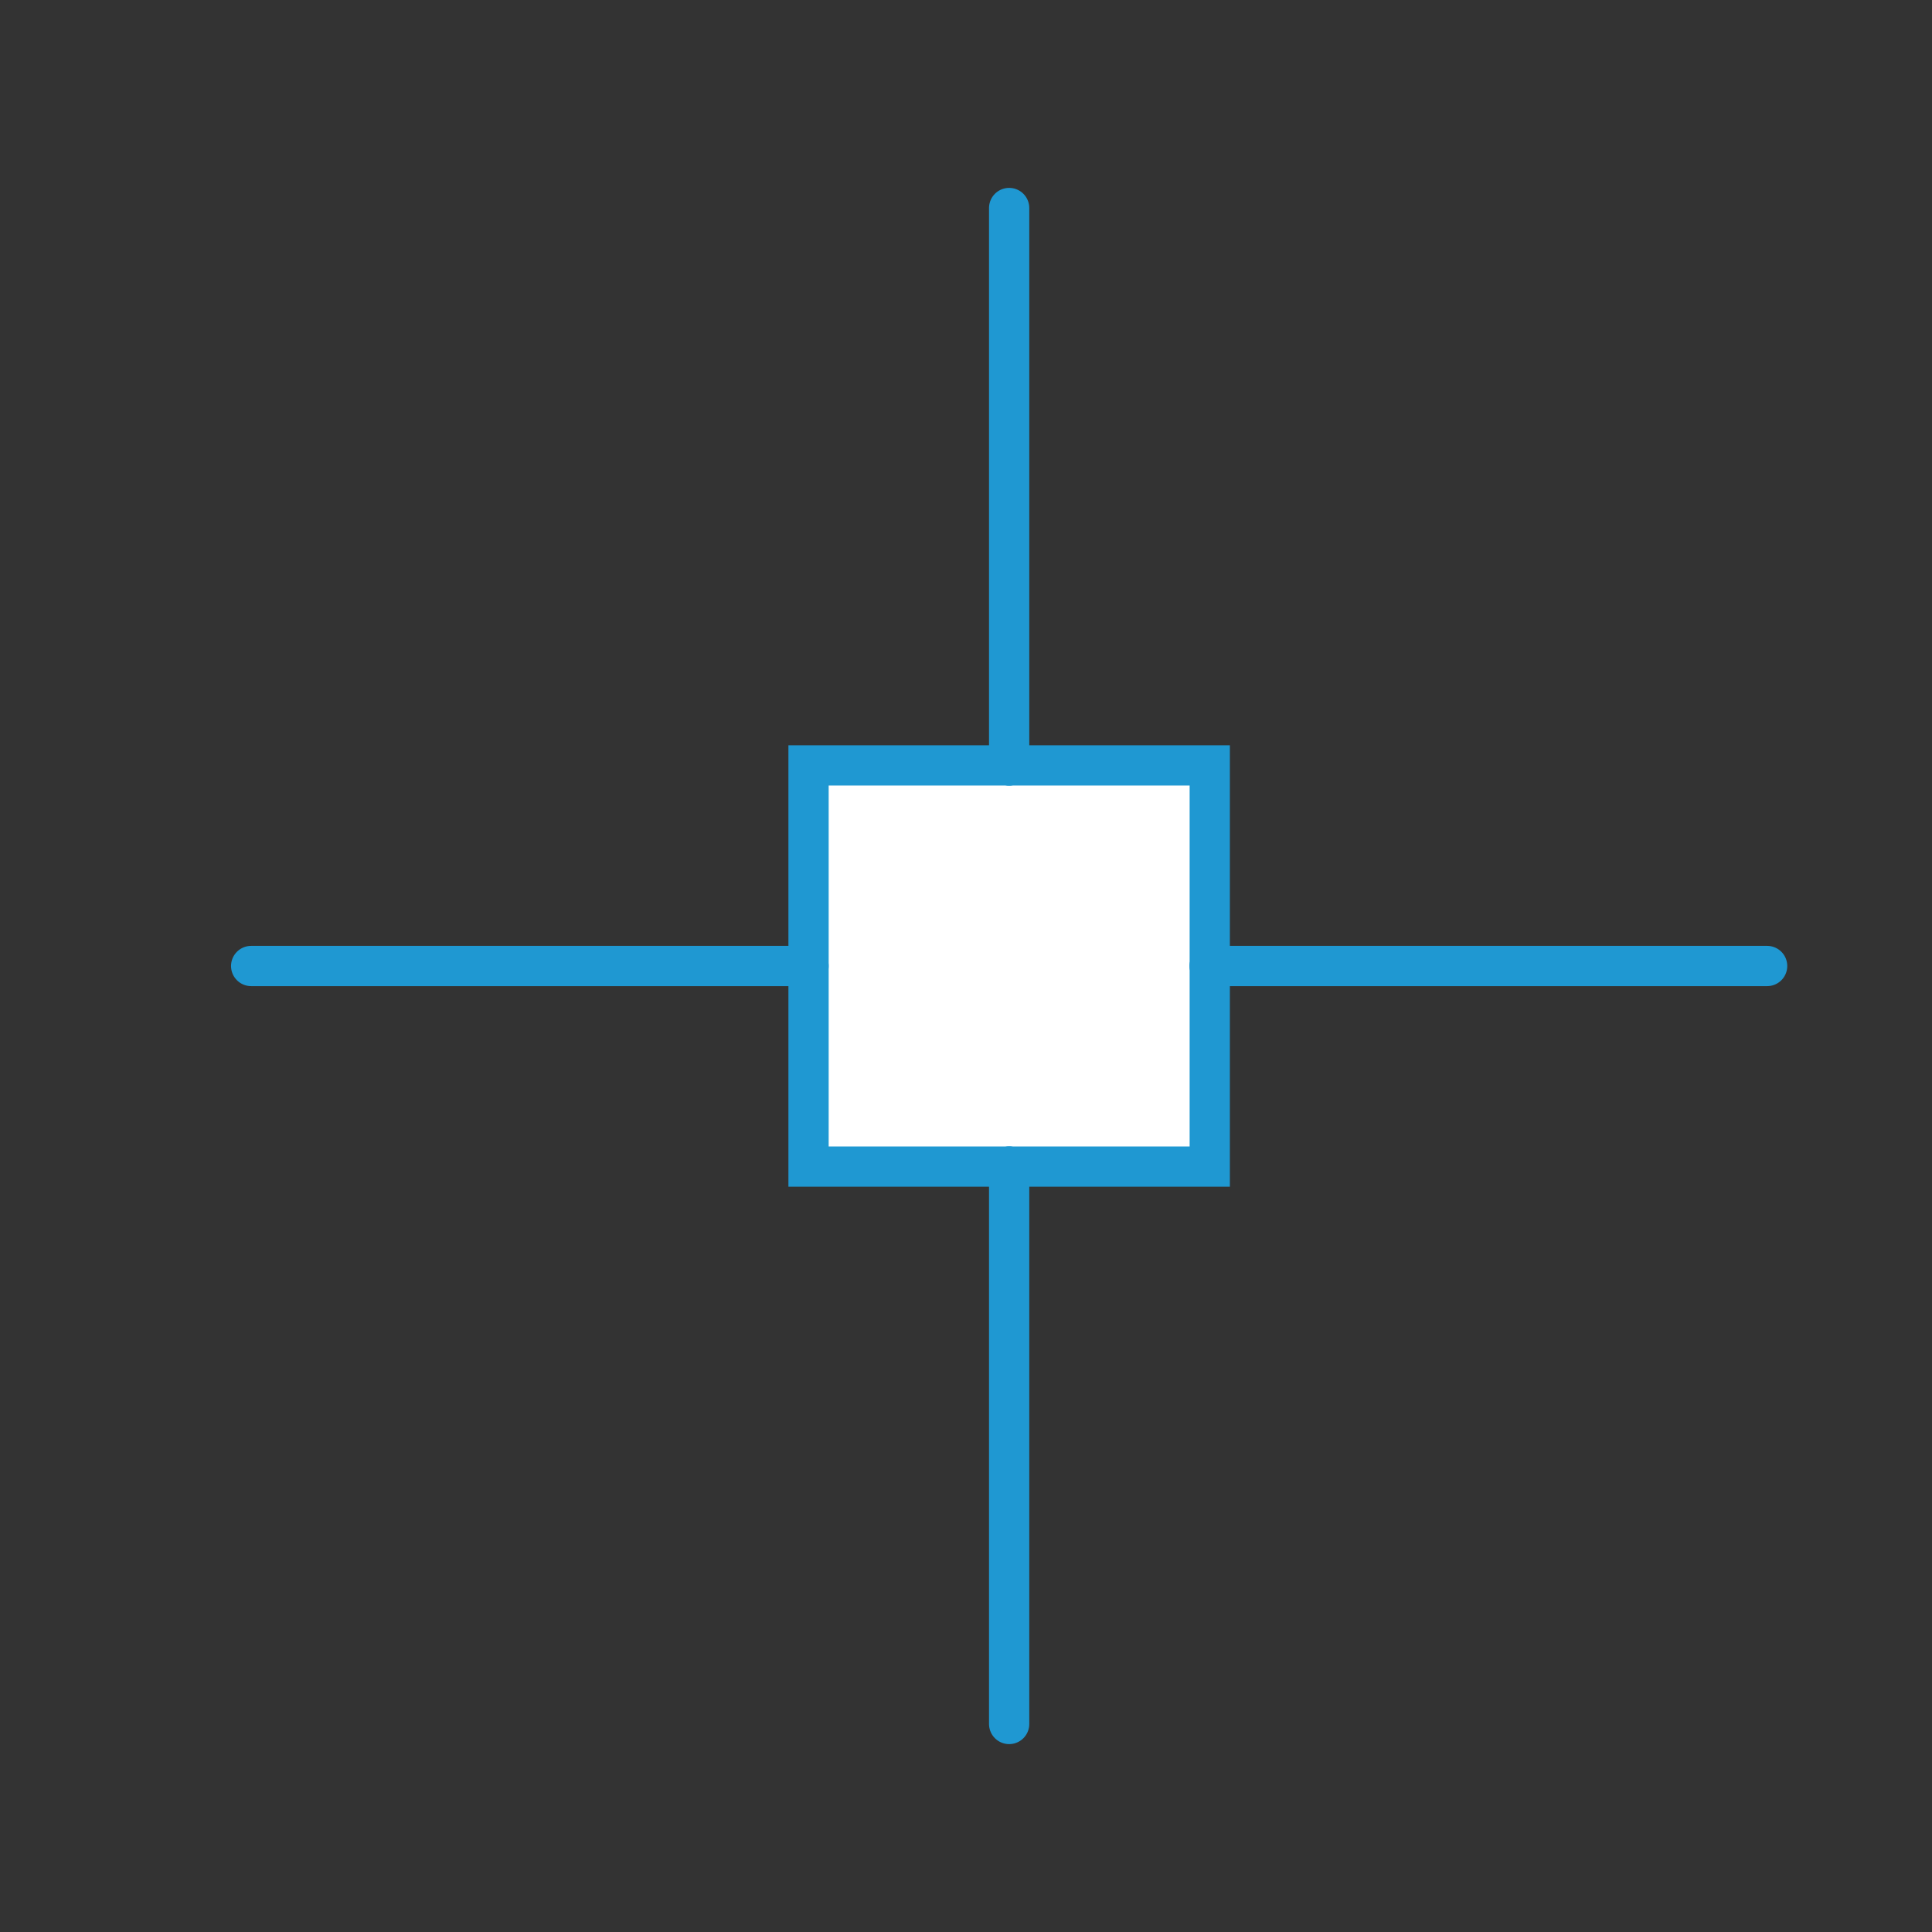 <?xml version="1.0" encoding="utf-8"?>
<!-- Generator: Adobe Illustrator 25.2.3, SVG Export Plug-In . SVG Version: 6.00 Build 0)  -->
<svg version="1.1" xmlns="http://www.w3.org/2000/svg" xmlns:xlink="http://www.w3.org/1999/xlink" x="0px" y="0px"
	 viewBox="0 0 120 120" style="enable-background:new 0 0 120 120;" xml:space="preserve">
<rect x="0" y="0" width="120" height="120" fill="#333333" stroke="none"/>
<style type="text/css">
	.st0{display:none;}
	.st1{display:inline;fill:#B2B2B2;stroke:#1E97D1;stroke-width:2.498;stroke-miterlimit:10;}
	.st2{fill:#FFFFFF;}
	.st3{fill-rule:evenodd;clip-rule:evenodd;fill:#FFFFFF;}
	.st4{fill:none;stroke:#1F98D2;stroke-width:2.5;stroke-linecap:round;stroke-miterlimit:10;}
	.st5{fill:#FFFFFF;stroke:#1F98D2;stroke-width:2.5;stroke-linecap:round;stroke-miterlimit:10;}
	.st6{fill:none;stroke:#1F98D2;stroke-linecap:round;stroke-miterlimit:10;}
	.st7{fill:none;stroke:#1F98D2;stroke-width:4;stroke-linecap:round;stroke-miterlimit:10;}
	.st8{opacity:0.97;}
	.st9{fill:#1F98D2;}
	.st10{fill:#FFFFFF;stroke:#1F98D2;stroke-width:2.5;stroke-miterlimit:10;}
</style>
<g id="Layer_2" class="st0">
	<rect x="-3236" y="-288" class="st1" width="7050" height="668"/>
</g>
<g id="Layer_5">
</g>
<g id="white">
	<rect x="50.22" y="47.54" class="st2" width="24.92" height="24.92"/>
</g>
<g id="outlines">
	<line class="st4" x1="62.68" y1="72.46" x2="62.68" y2="107.08"/>
	<line class="st4" x1="62.68" y1="12.92" x2="62.68" y2="47.54"/>
	<line class="st4" x1="75.14" y1="60" x2="109.76" y2="60"/>
	<line class="st4" x1="15.6" y1="60" x2="50.22" y2="60"/>
	<polyline class="st4" points="75.14,60 75.14,72.46 62.68,72.46 	"/>
	<polyline class="st4" points="62.68,47.54 75.14,47.54 75.14,60 	"/>
	<polyline class="st4" points="62.68,72.46 50.22,72.46 50.22,47.54 62.68,47.54 	"/>
</g>
<g id="filledblue">
</g>
<g id="Layer_6">
</g>
<g id="multi">
</g>
</svg>

